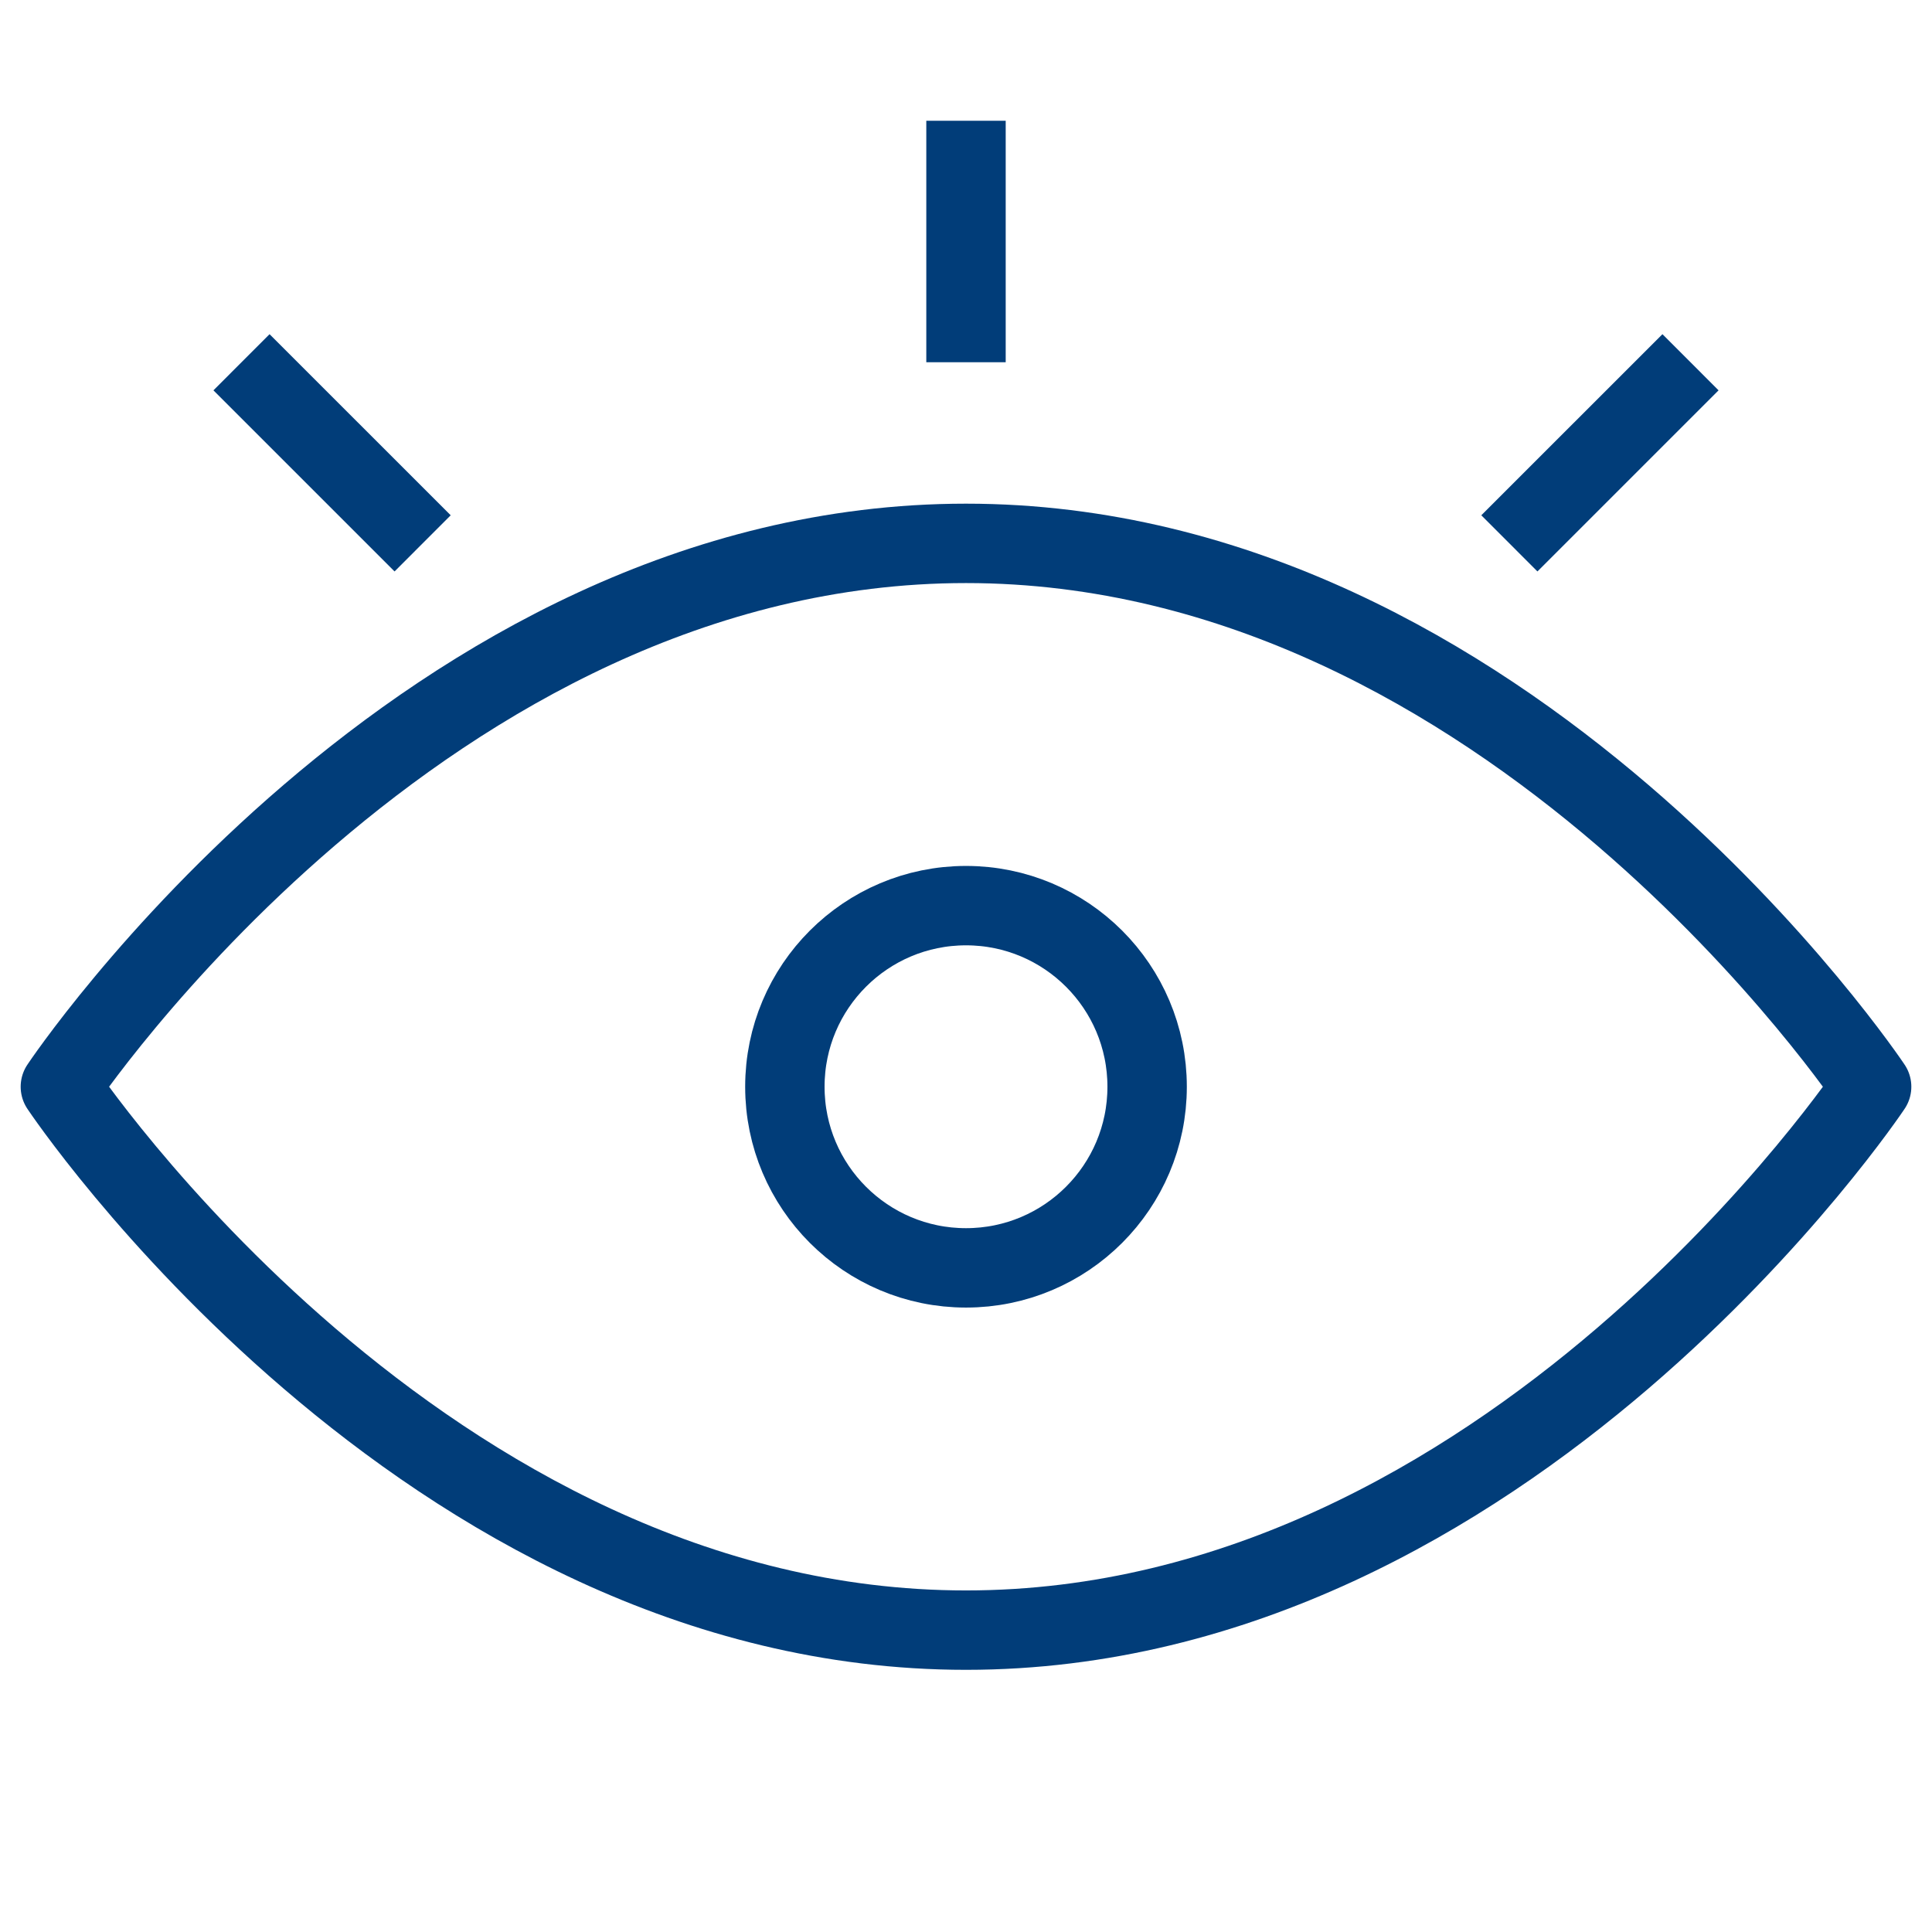 <svg width="73" height="73" viewBox="0 0 73 73" fill="none" xmlns="http://www.w3.org/2000/svg">
<path d="M36.5 47.906C40.28 47.906 43.344 44.842 43.344 41.062C43.344 37.283 40.28 34.219 36.5 34.219C32.72 34.219 29.656 37.283 29.656 41.062C29.656 44.842 32.72 47.906 36.5 47.906Z" stroke="#013D79" stroke-width="3" stroke-miterlimit="10" stroke-linejoin="round"/>
<path d="M70.719 41.062C70.719 41.062 57.031 20.531 36.5 20.531C15.969 20.531 2.281 41.062 2.281 41.062C2.281 41.062 15.969 61.594 36.5 61.594C57.031 61.594 70.719 41.062 70.719 41.062Z" stroke="#013D79" stroke-width="3" stroke-miterlimit="10" stroke-linejoin="round"/>
<path d="M36.5 13.688V4.562" stroke="#013D79" stroke-width="3" stroke-miterlimit="10" stroke-linejoin="round"/>
<path d="M15.969 20.531L9.125 13.688" stroke="#013D79" stroke-width="3" stroke-miterlimit="10" stroke-linejoin="round"/>
<path d="M57.031 20.531L63.875 13.688" stroke="#013D79" stroke-width="3" stroke-miterlimit="10" stroke-linejoin="round"/>
</svg>
